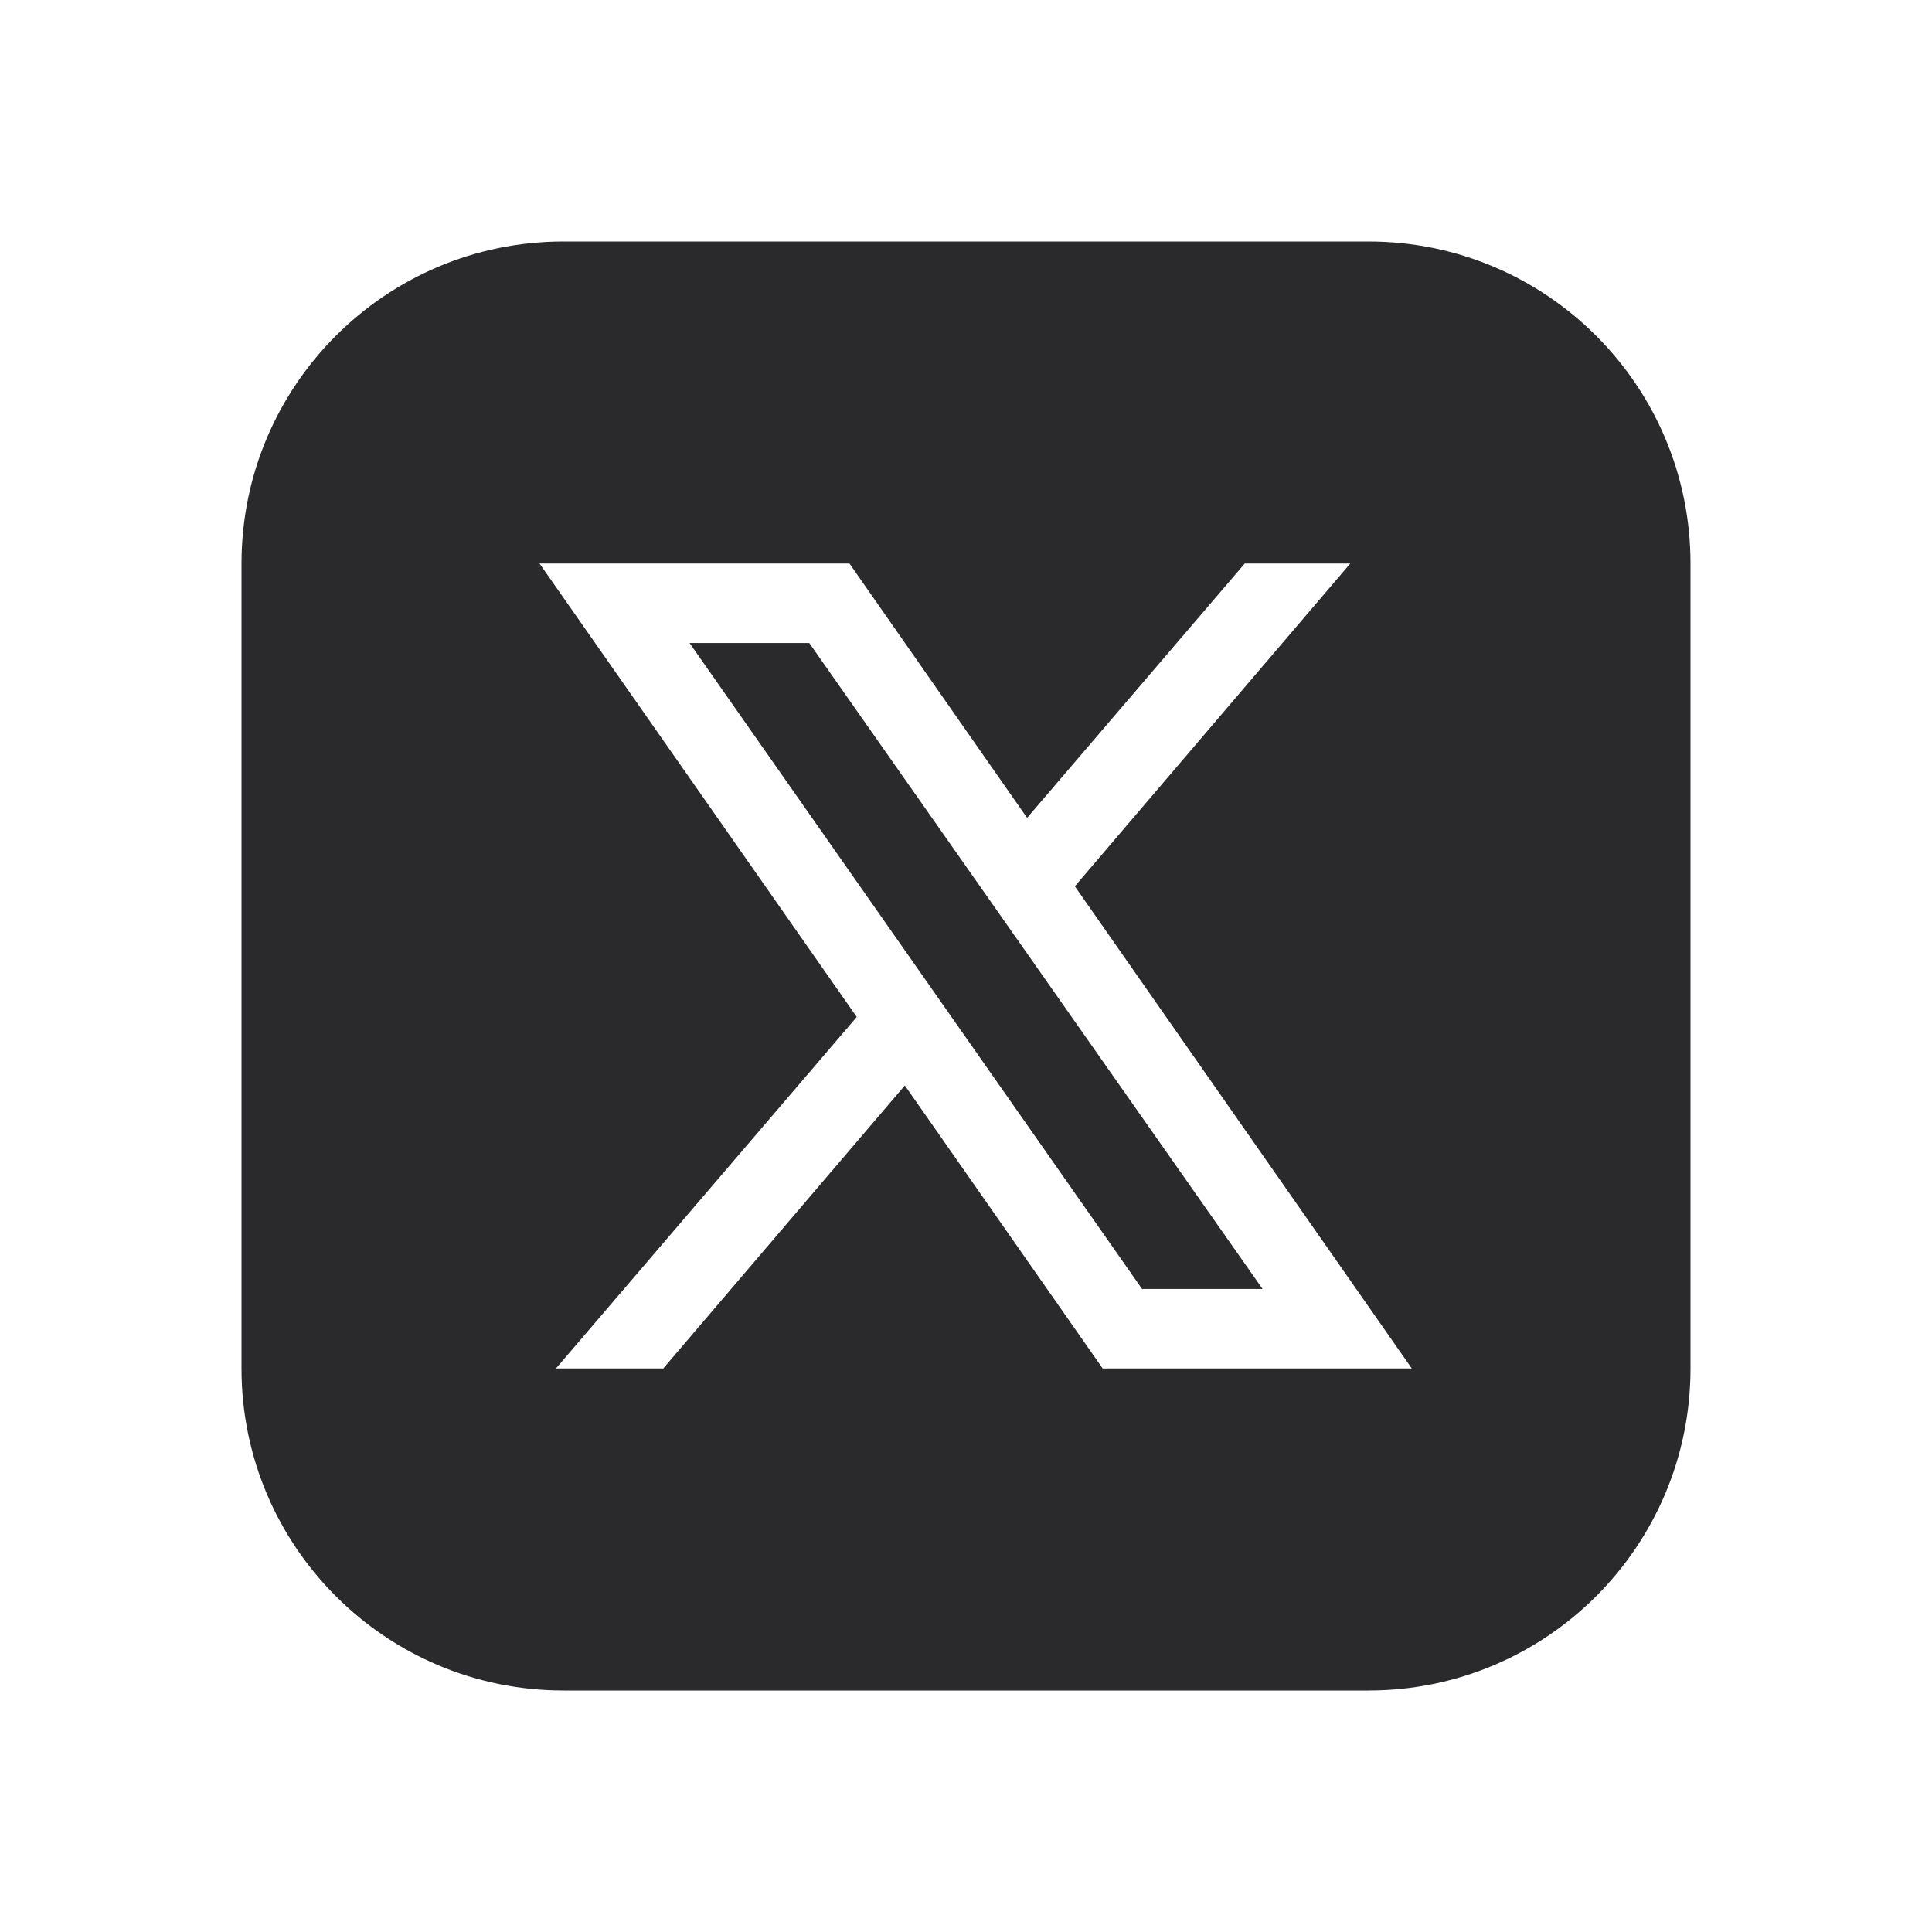 <svg xmlns="http://www.w3.org/2000/svg"  viewBox="0 0 24 24" width="20px" height="20px">
  <path d="M10.053,7.988l5.631,8.024h-1.497L8.566,7.988H10.053z M21,7v10	c0,2.209-1.791,4-4,4H7c-2.209,0-4-1.791-4-4V7c0-2.209,1.791-4,4-4h10C19.209,3,21,4.791,21,7z M17.538,17l-4.186-5.99L16.774,7	h-1.311l-2.704,3.16L10.552,7H6.702l3.941,5.633L6.906,17h1.333l3.001-3.516L13.698,17H17.538z" fill="#2A2A2D"/>
</svg>